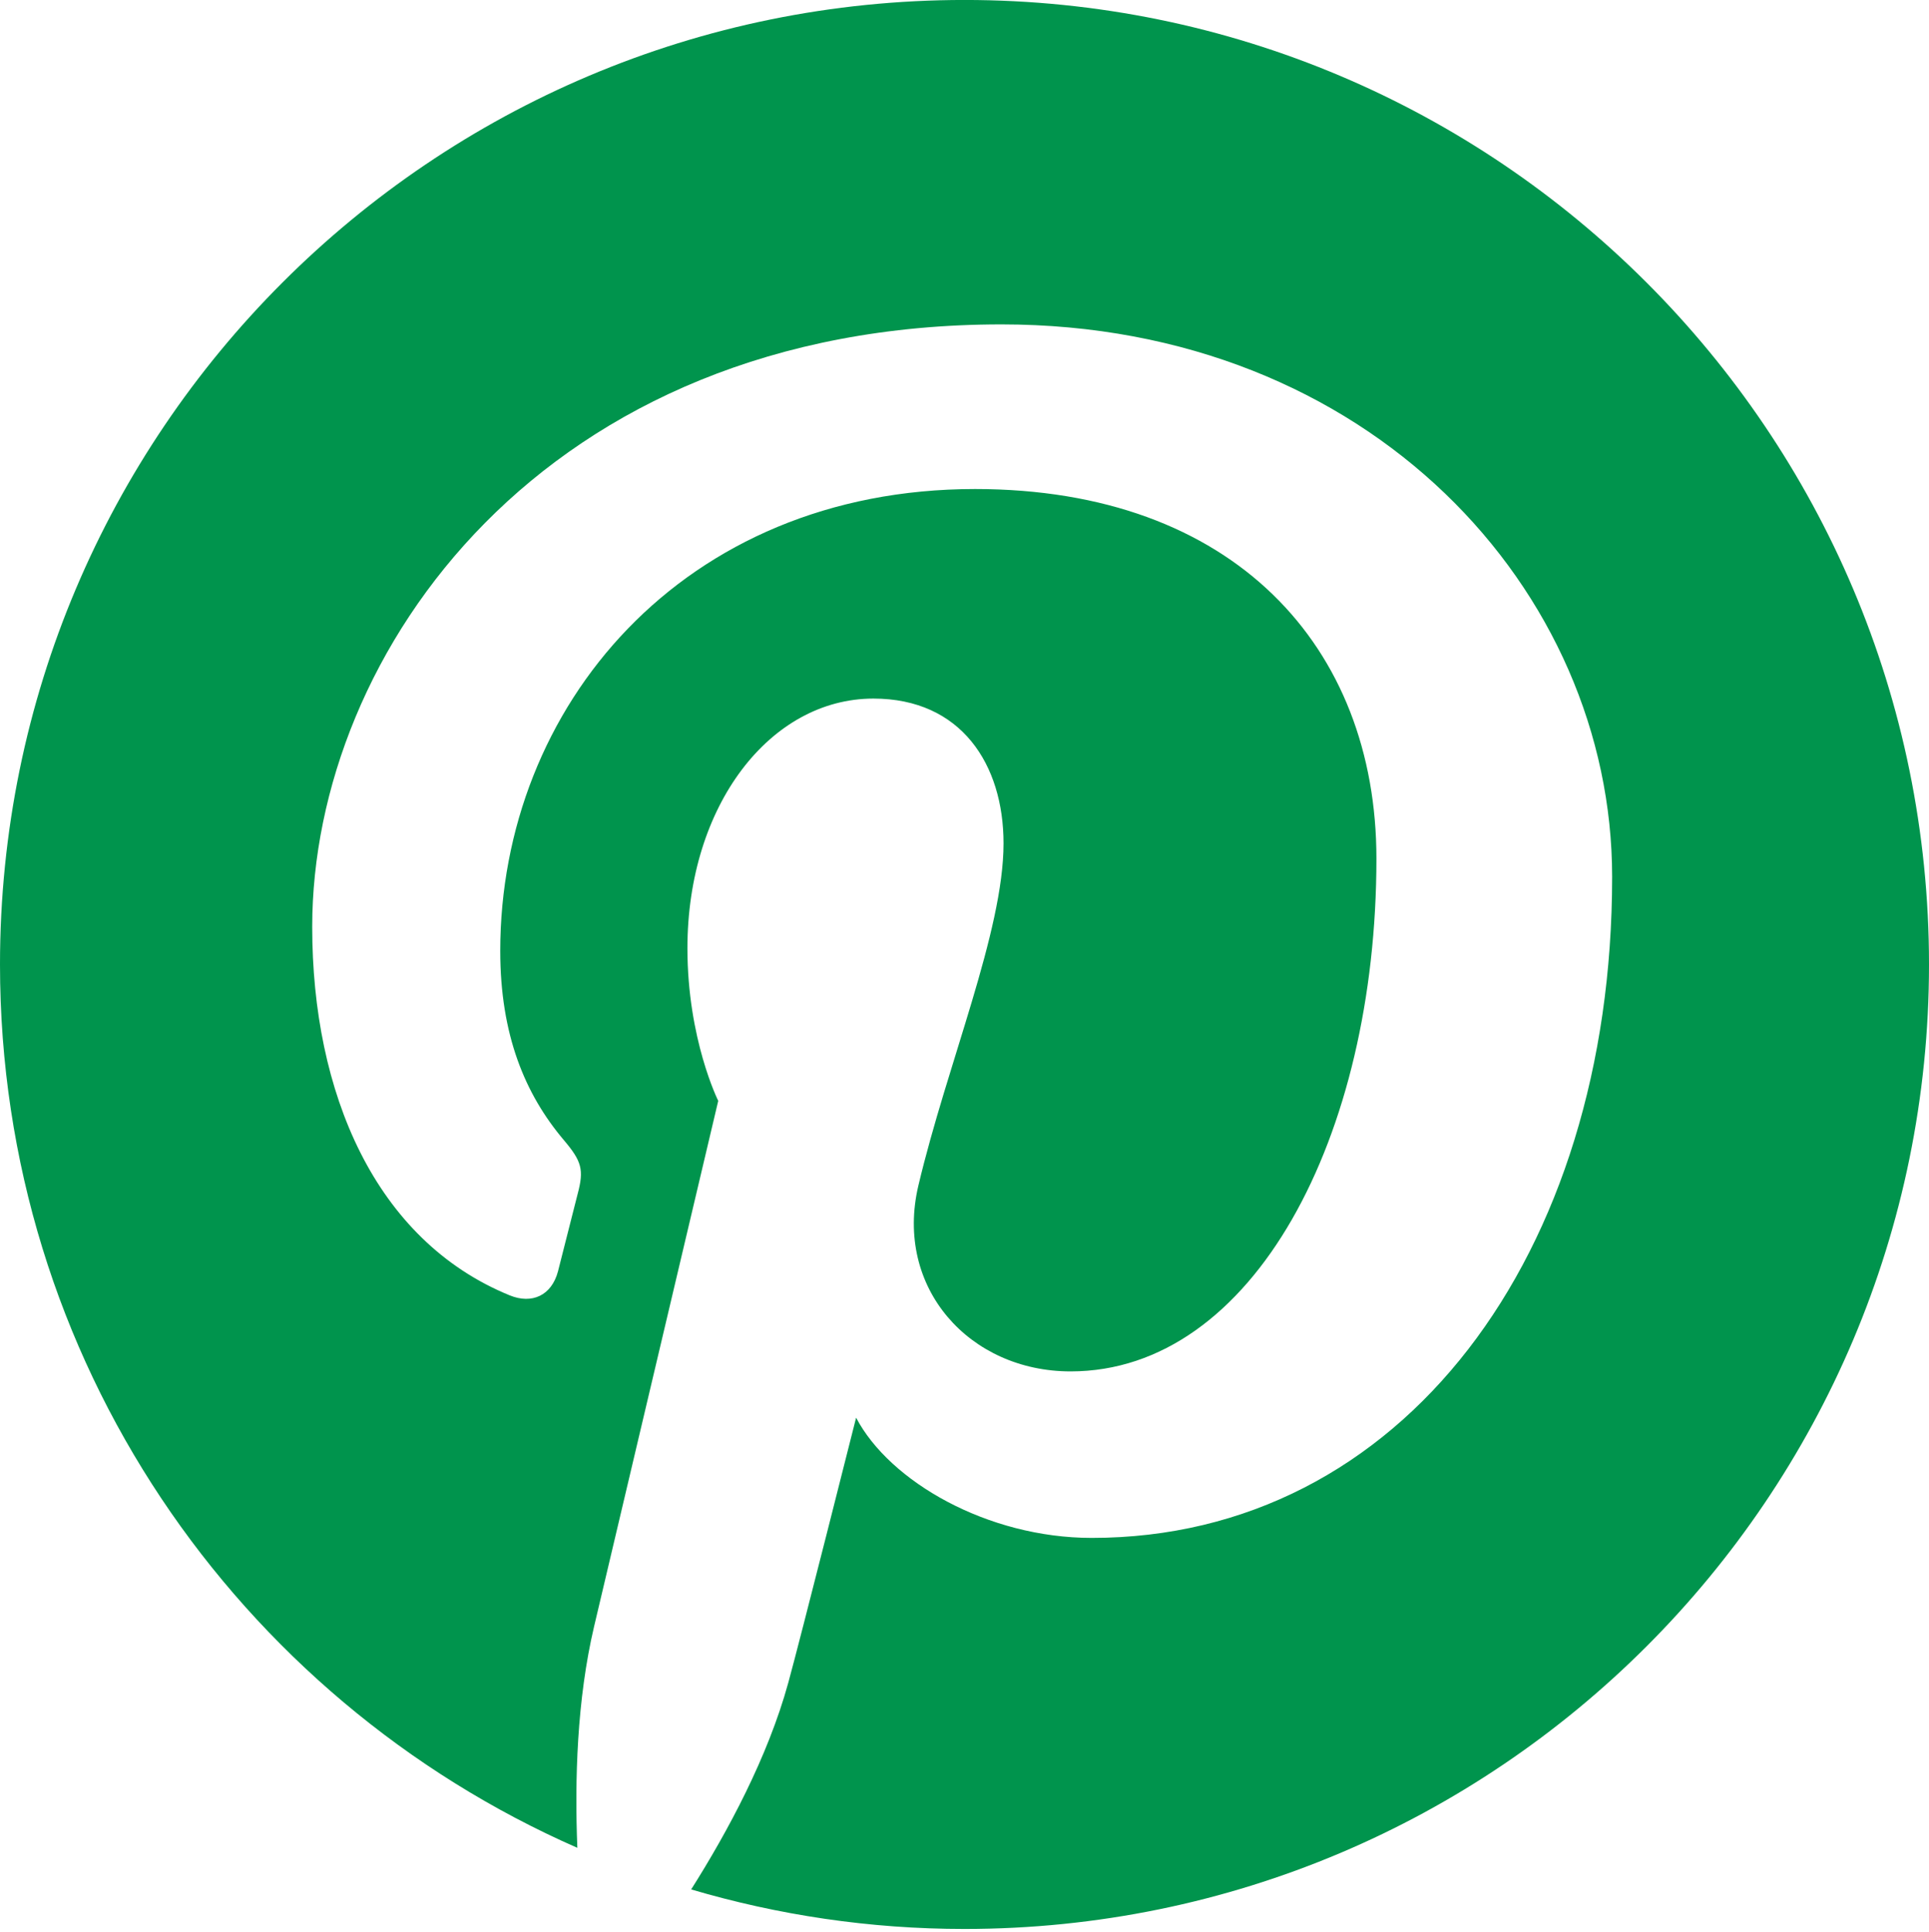 <svg width="638" height="639" viewBox="0 0 638 639" fill="none" xmlns="http://www.w3.org/2000/svg">
<path d="M319.01 -0.01C142.84 -0.01 0 142.82 0 319C0 449.62 78.55 561.84 190.95 611.18C190.05 588.9 190.79 562.16 196.5 537.93C202.63 512.03 237.55 364.11 237.55 364.11C237.55 364.11 227.36 343.74 227.36 313.64C227.36 266.37 254.76 231.06 288.88 231.06C317.9 231.06 331.91 252.85 331.91 278.95C331.91 308.12 313.31 351.75 303.74 392.16C295.75 426 320.71 453.6 354.09 453.6C414.53 453.6 455.24 375.97 455.24 284C455.24 214.08 408.15 161.75 322.5 161.75C225.73 161.75 165.45 233.91 165.45 314.52C165.45 342.31 173.65 361.91 186.48 377.09C192.38 384.06 193.2 386.87 191.06 394.87C189.53 400.74 186.02 414.87 184.56 420.47C182.44 428.55 175.89 431.44 168.59 428.45C124.02 410.25 103.26 361.45 103.26 306.58C103.26 215.96 179.69 107.3 331.25 107.3C453.04 107.3 533.2 195.43 533.2 290.04C533.2 415.18 463.63 508.67 361.08 508.67C326.64 508.67 294.24 490.05 283.15 468.91C283.15 468.91 264.63 542.41 260.71 556.6C253.95 581.2 240.71 605.78 228.6 624.94C257.29 633.41 287.6 638.02 319.01 638.02C495.17 638.01 638 495.18 638 319C638 142.82 495.17 -0.01 319.01 -0.01Z" fill="#00944D"/>
</svg>
